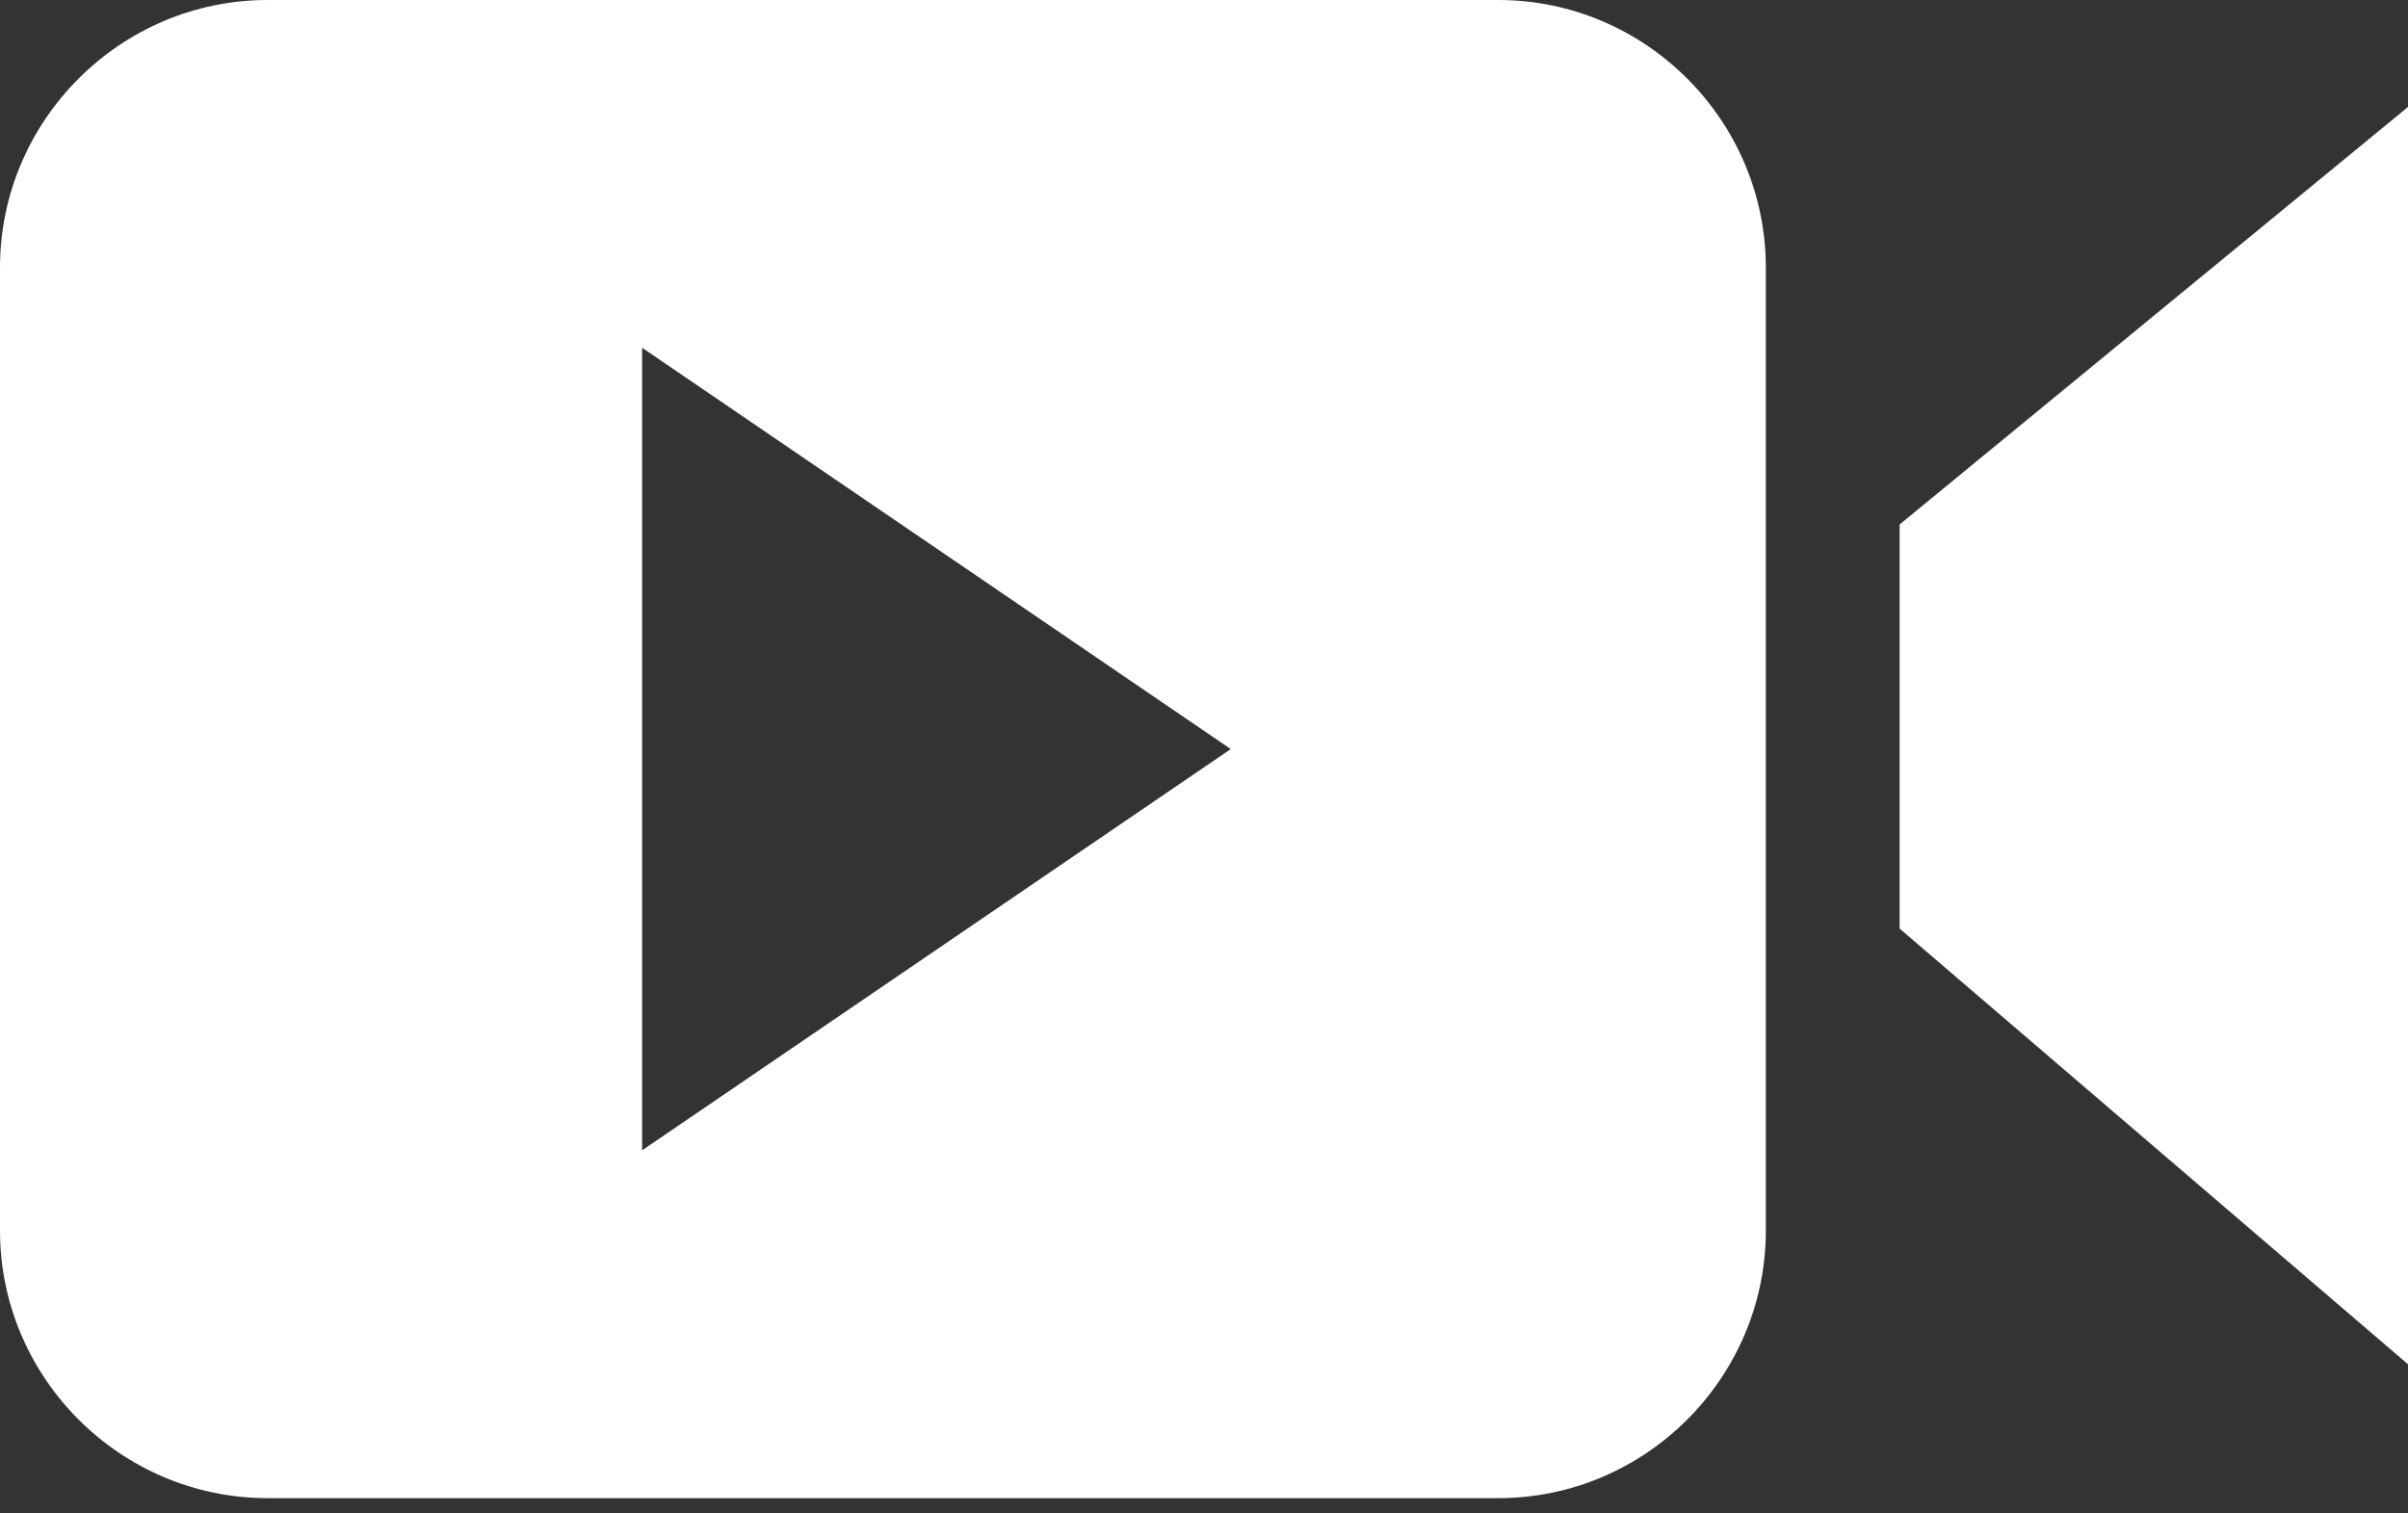 <svg width="35" height="22" viewBox="0 0 35 22" fill="none" xmlns="http://www.w3.org/2000/svg">
<rect x="0" y="0" width="35" height="22" fill="#333333" stroke="none"/>
<path d="M21.778 0H3.889C1.75 0 0 1.75 0 3.889V17.889C0 20.028 1.75 21.778 3.889 21.778H21.778C23.916 21.778 25.666 20.028 25.666 17.889V3.889C25.666 1.75 23.916 0 21.778 0ZM9.333 16.722V5.055L17.889 10.889L9.333 16.722Z" fill="white"/>
<path d="M27.611 7.624V13.499L35 19.832V1.555L27.611 7.624Z" fill="white"/>
</svg>
